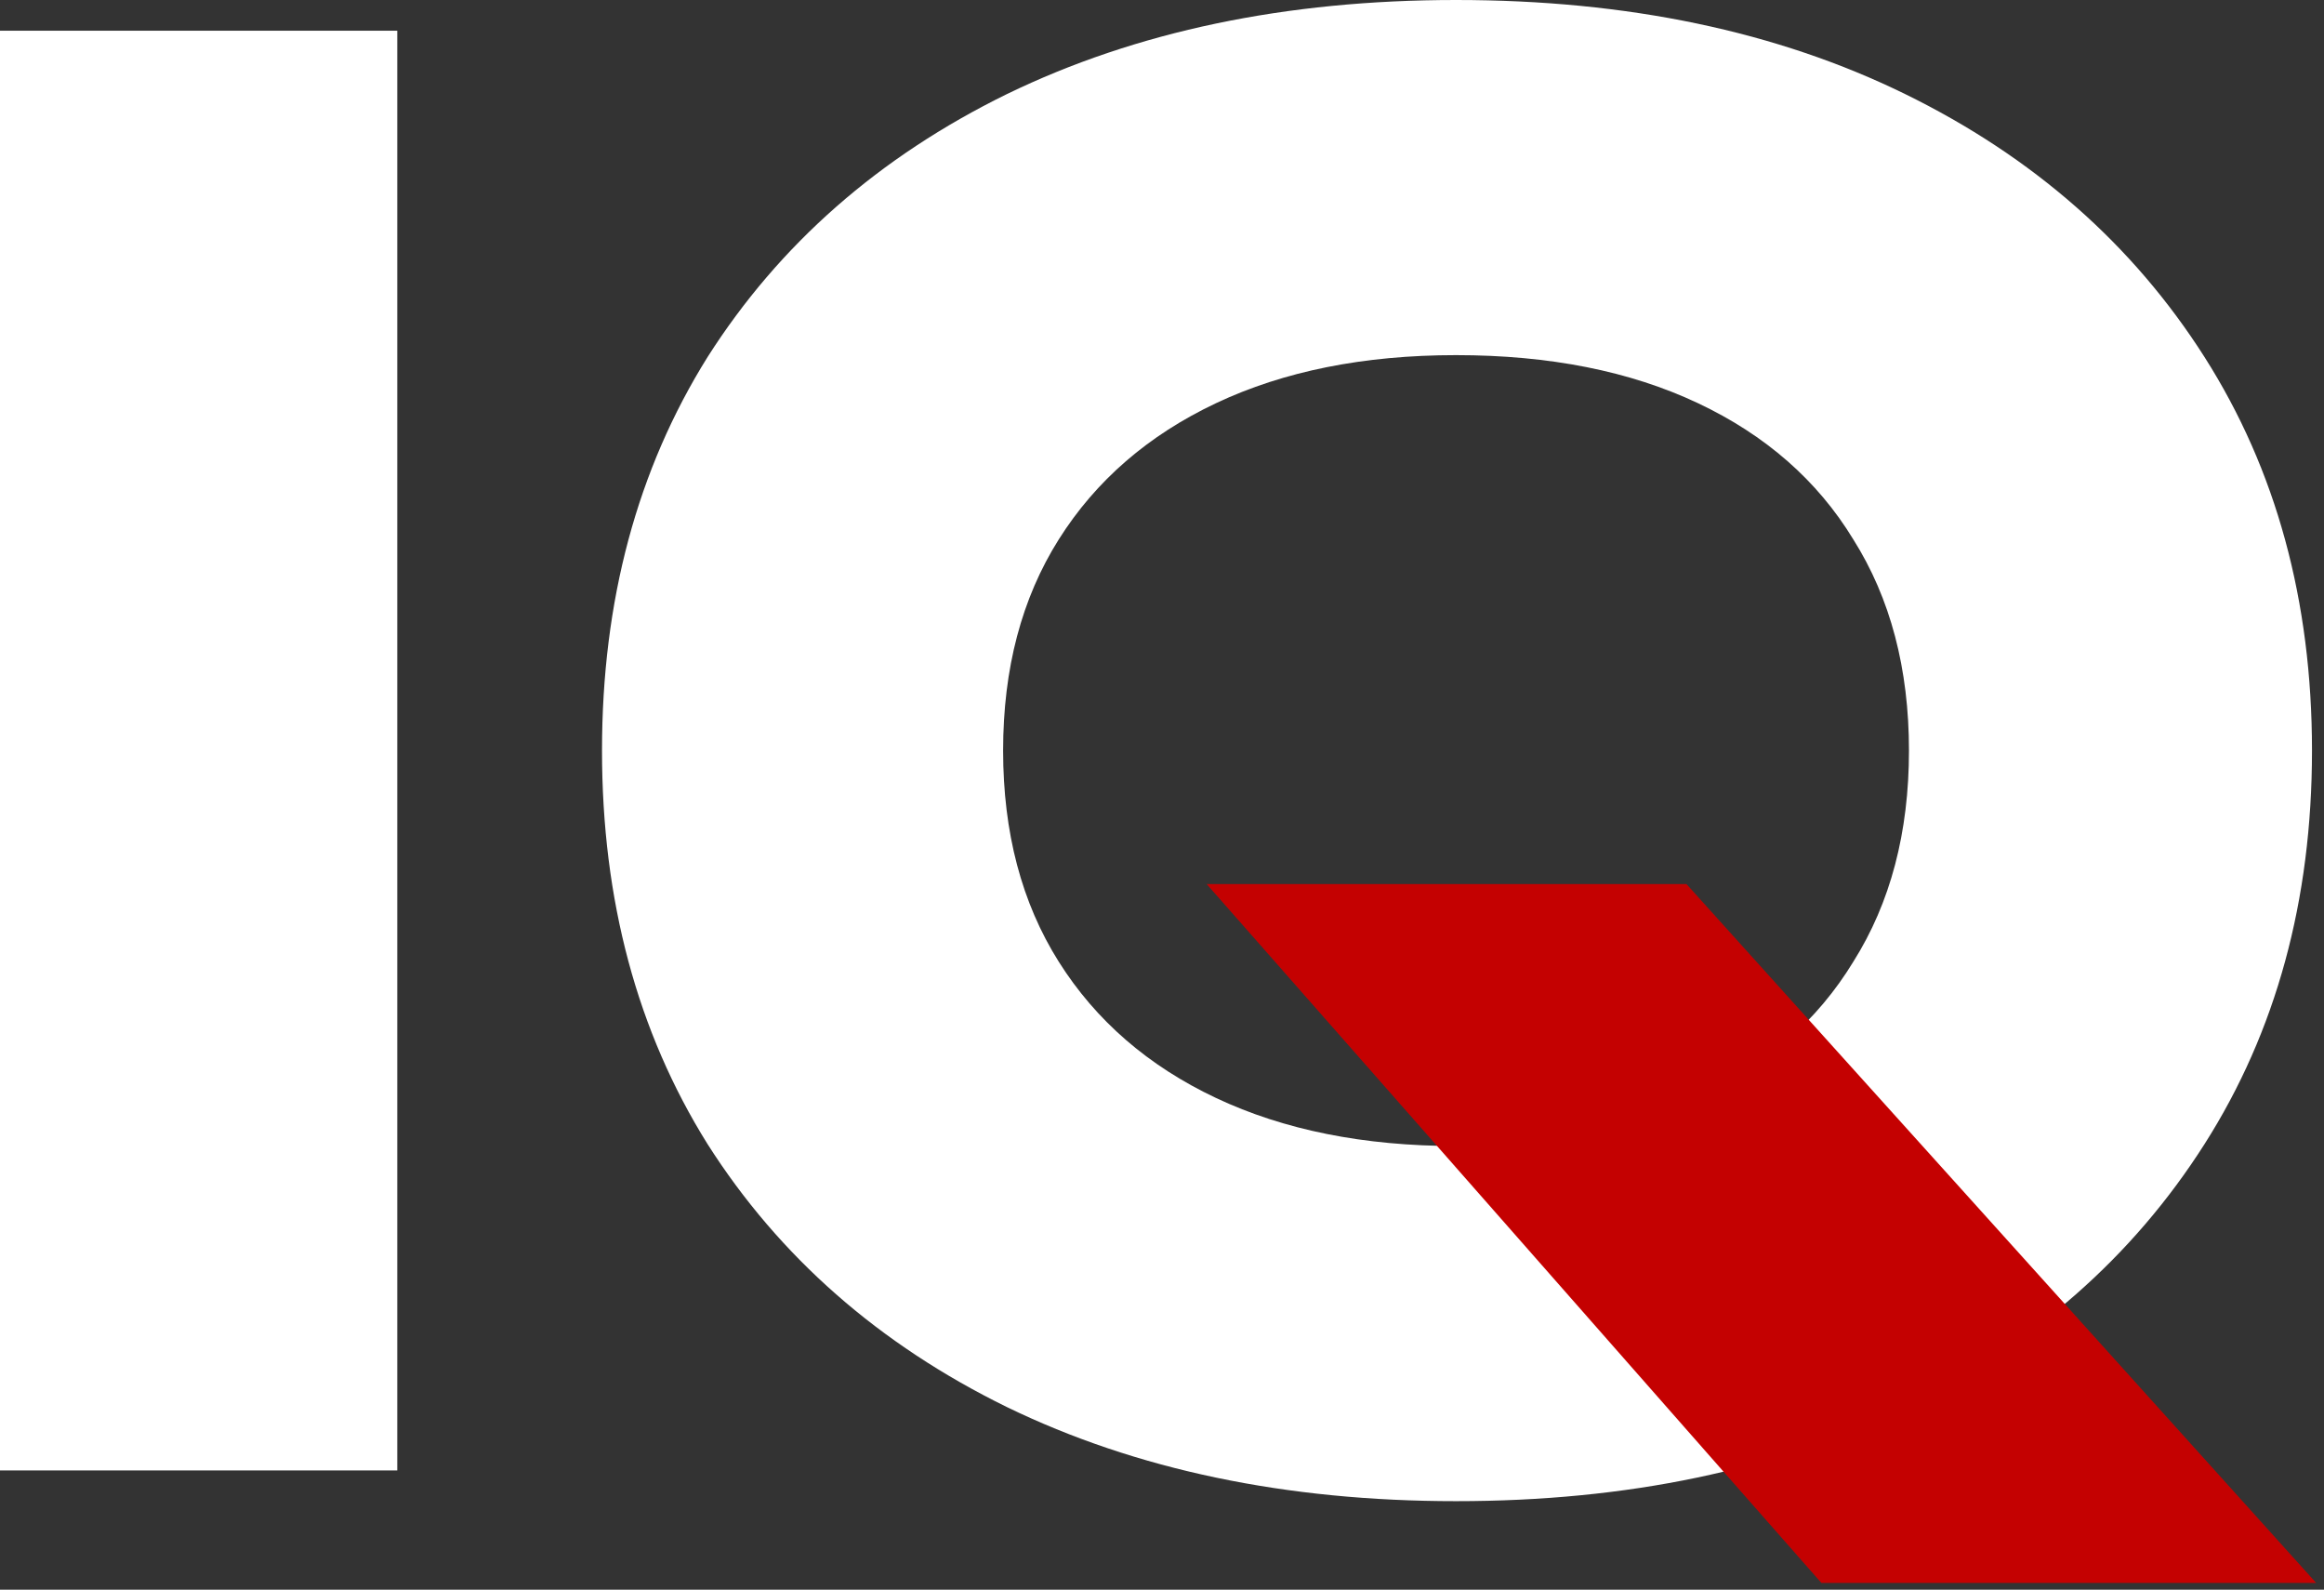 <?xml version="1.0" encoding="UTF-8"?> <svg xmlns="http://www.w3.org/2000/svg" width="155" height="106" viewBox="0 0 155 106" fill="none"><rect x="0" y="0" width="155" height="106" fill="#333333" stroke="none"/> <path d="M0 2.048H26.496V98.048H0V2.048Z" fill="white"></path> <path d="M80.599 59.008H112.343L154.071 105.216H121.687L80.599 59.008ZM97.111 100.096C85.762 100.096 75.778 98.005 67.159 93.824C58.626 89.643 51.97 83.797 47.191 76.288C42.498 68.779 40.151 60.032 40.151 50.048C40.151 40.064 42.498 31.317 47.191 23.808C51.97 16.299 58.626 10.453 67.159 6.272C75.778 2.091 85.762 0 97.111 0C108.546 0 118.53 2.091 127.063 6.272C135.596 10.453 142.252 16.299 147.031 23.808C151.81 31.317 154.199 40.064 154.199 50.048C154.199 60.032 151.81 68.779 147.031 76.288C142.252 83.797 135.596 89.643 127.063 93.824C118.53 98.005 108.546 100.096 97.111 100.096ZM97.111 76.416C103.34 76.416 108.716 75.349 113.239 73.216C117.762 71.083 121.218 68.053 123.607 64.128C126.082 60.203 127.319 55.509 127.319 50.048C127.319 44.587 126.082 39.893 123.607 35.968C121.218 32.043 117.762 29.013 113.239 26.88C108.716 24.747 103.34 23.68 97.111 23.68C90.967 23.68 85.634 24.747 81.111 26.88C76.588 29.013 73.09 32.043 70.615 35.968C68.14 39.893 66.903 44.587 66.903 50.048C66.903 55.509 68.14 60.203 70.615 64.128C73.09 68.053 76.588 71.083 81.111 73.216C85.634 75.349 90.967 76.416 97.111 76.416Z" fill="white"></path> <path d="M80.478 58.948H112.478L154.478 105.548H121.478L80.478 58.948Z" fill="#C40101"></path> </svg> 